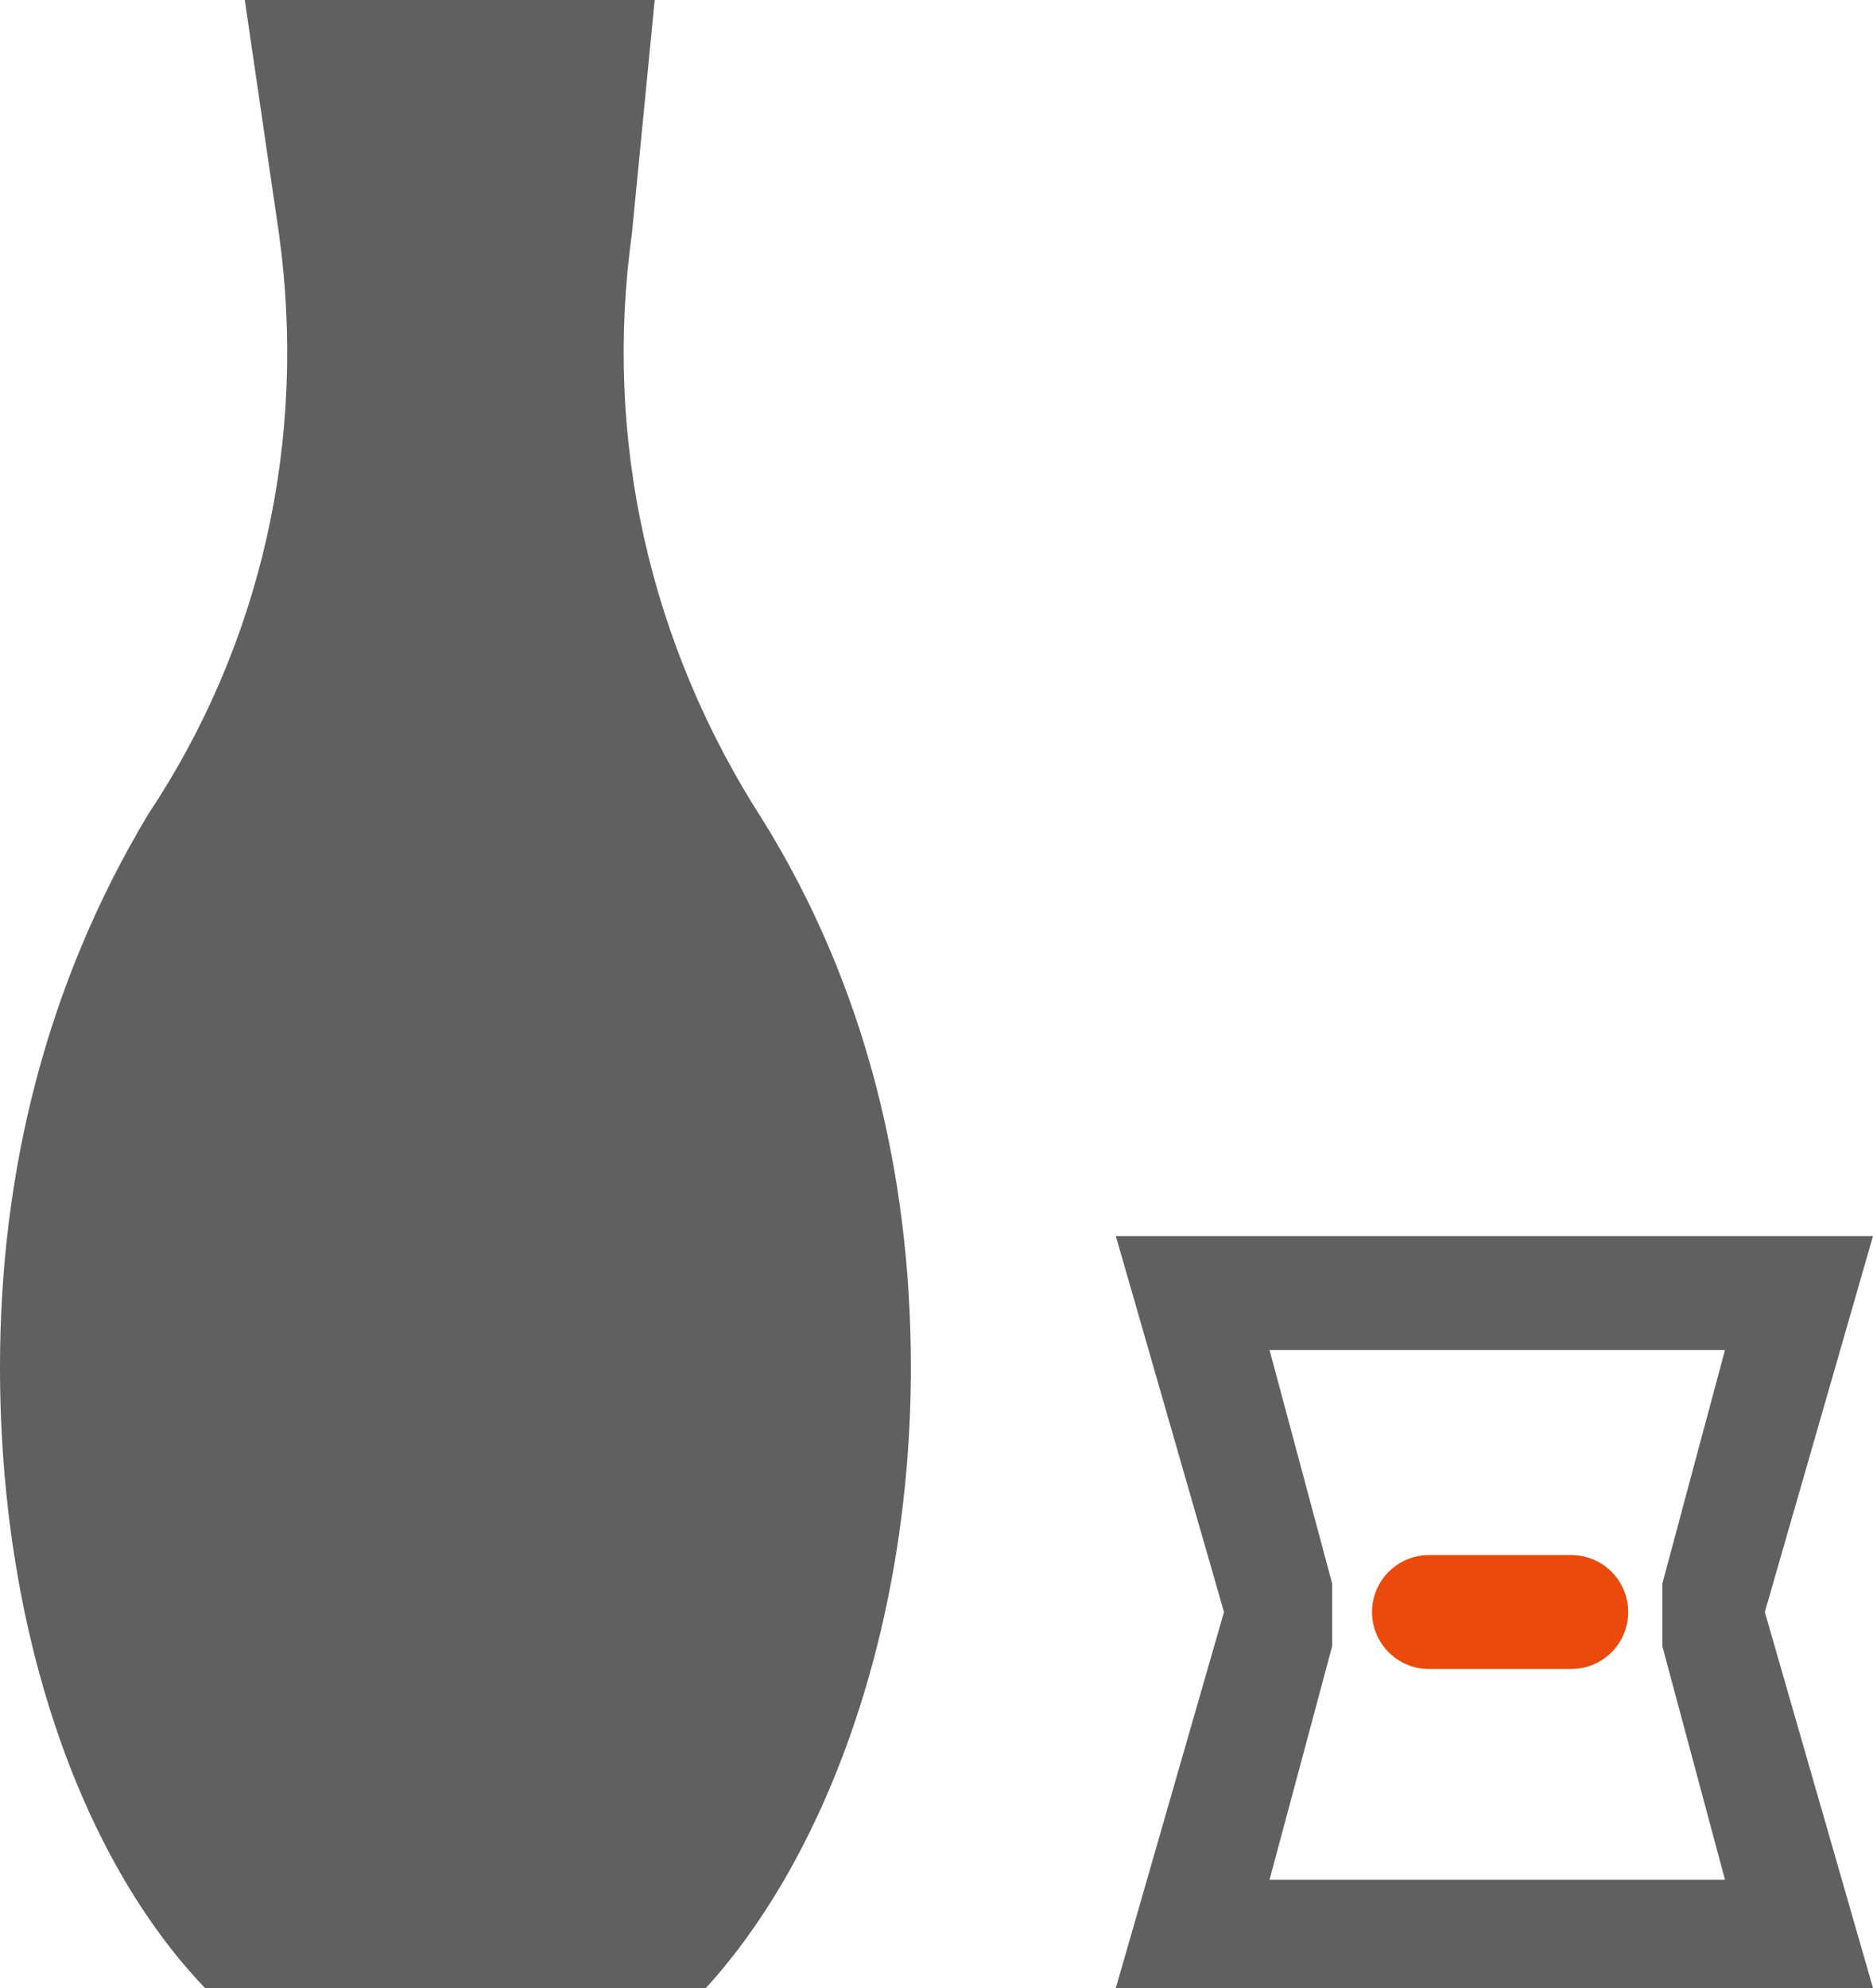 <?xml version="1.0" encoding="UTF-8"?>
<svg id="_レイヤー_1" data-name="レイヤー_1" xmlns="http://www.w3.org/2000/svg" version="1.1" viewBox="0 0 32.9 34.9">
  <!-- Generator: Adobe Illustrator 29.0.0, SVG Export Plug-In . SVG Version: 2.1.0 Build 186)  -->
  <defs>
    <style>
      .st0, .st1 {
        fill: none;
      }

      .st2 {
        fill: #606060;
      }

      .st1 {
        stroke: #ea4a0c;
        stroke-linecap: round;
        stroke-width: 2px;
      }
    </style>
  </defs>
  <g id="_グループ_3763" data-name="グループ_3763">
    <g id="_グループ_3758" data-name="グループ_3758">
      <path id="_パス_8663" data-name="パス_8663" class="st2" d="M3.6,34.9h8.8c2.1-2.3,3.6-6.3,3.6-10.9,0-3.4-.8-6.7-2.6-9.6h0c-2-3.1-2.8-6.7-2.3-10.3L11.5,0h-7.2l.6,4.1c.5,3.6-.3,7.2-2.3,10.2h0C.8,17.3,0,20.6,0,24c0,4.6,1.4,8.6,3.6,10.9Z"/>
    </g>
    <g id="_グループ_3752" data-name="グループ_3752">
      <g id="_パス_8679" data-name="パス_8679">
        <path class="st0" d="M32.9,21.7h-13.3l1.9,6.6-1.9,6.6h13.3l-1.9-6.6,1.9-6.6Z"/>
        <path class="st2" d="M22.3,23.7l1.1,4.1c0,.4,0,.7,0,1.1l-1.1,4.1h8l-1.1-4.1c0-.4,0-.7,0-1.1l1.1-4.1h-8M19.6,21.7h13.3l-1.9,6.6,1.9,6.6h-13.3l1.9-6.6-1.9-6.6Z"/>
      </g>
      <path id="_パス_8680" data-name="パス_8680" class="st1" d="M25.1,28.3h2.5"/>
    </g>
  </g>
</svg>